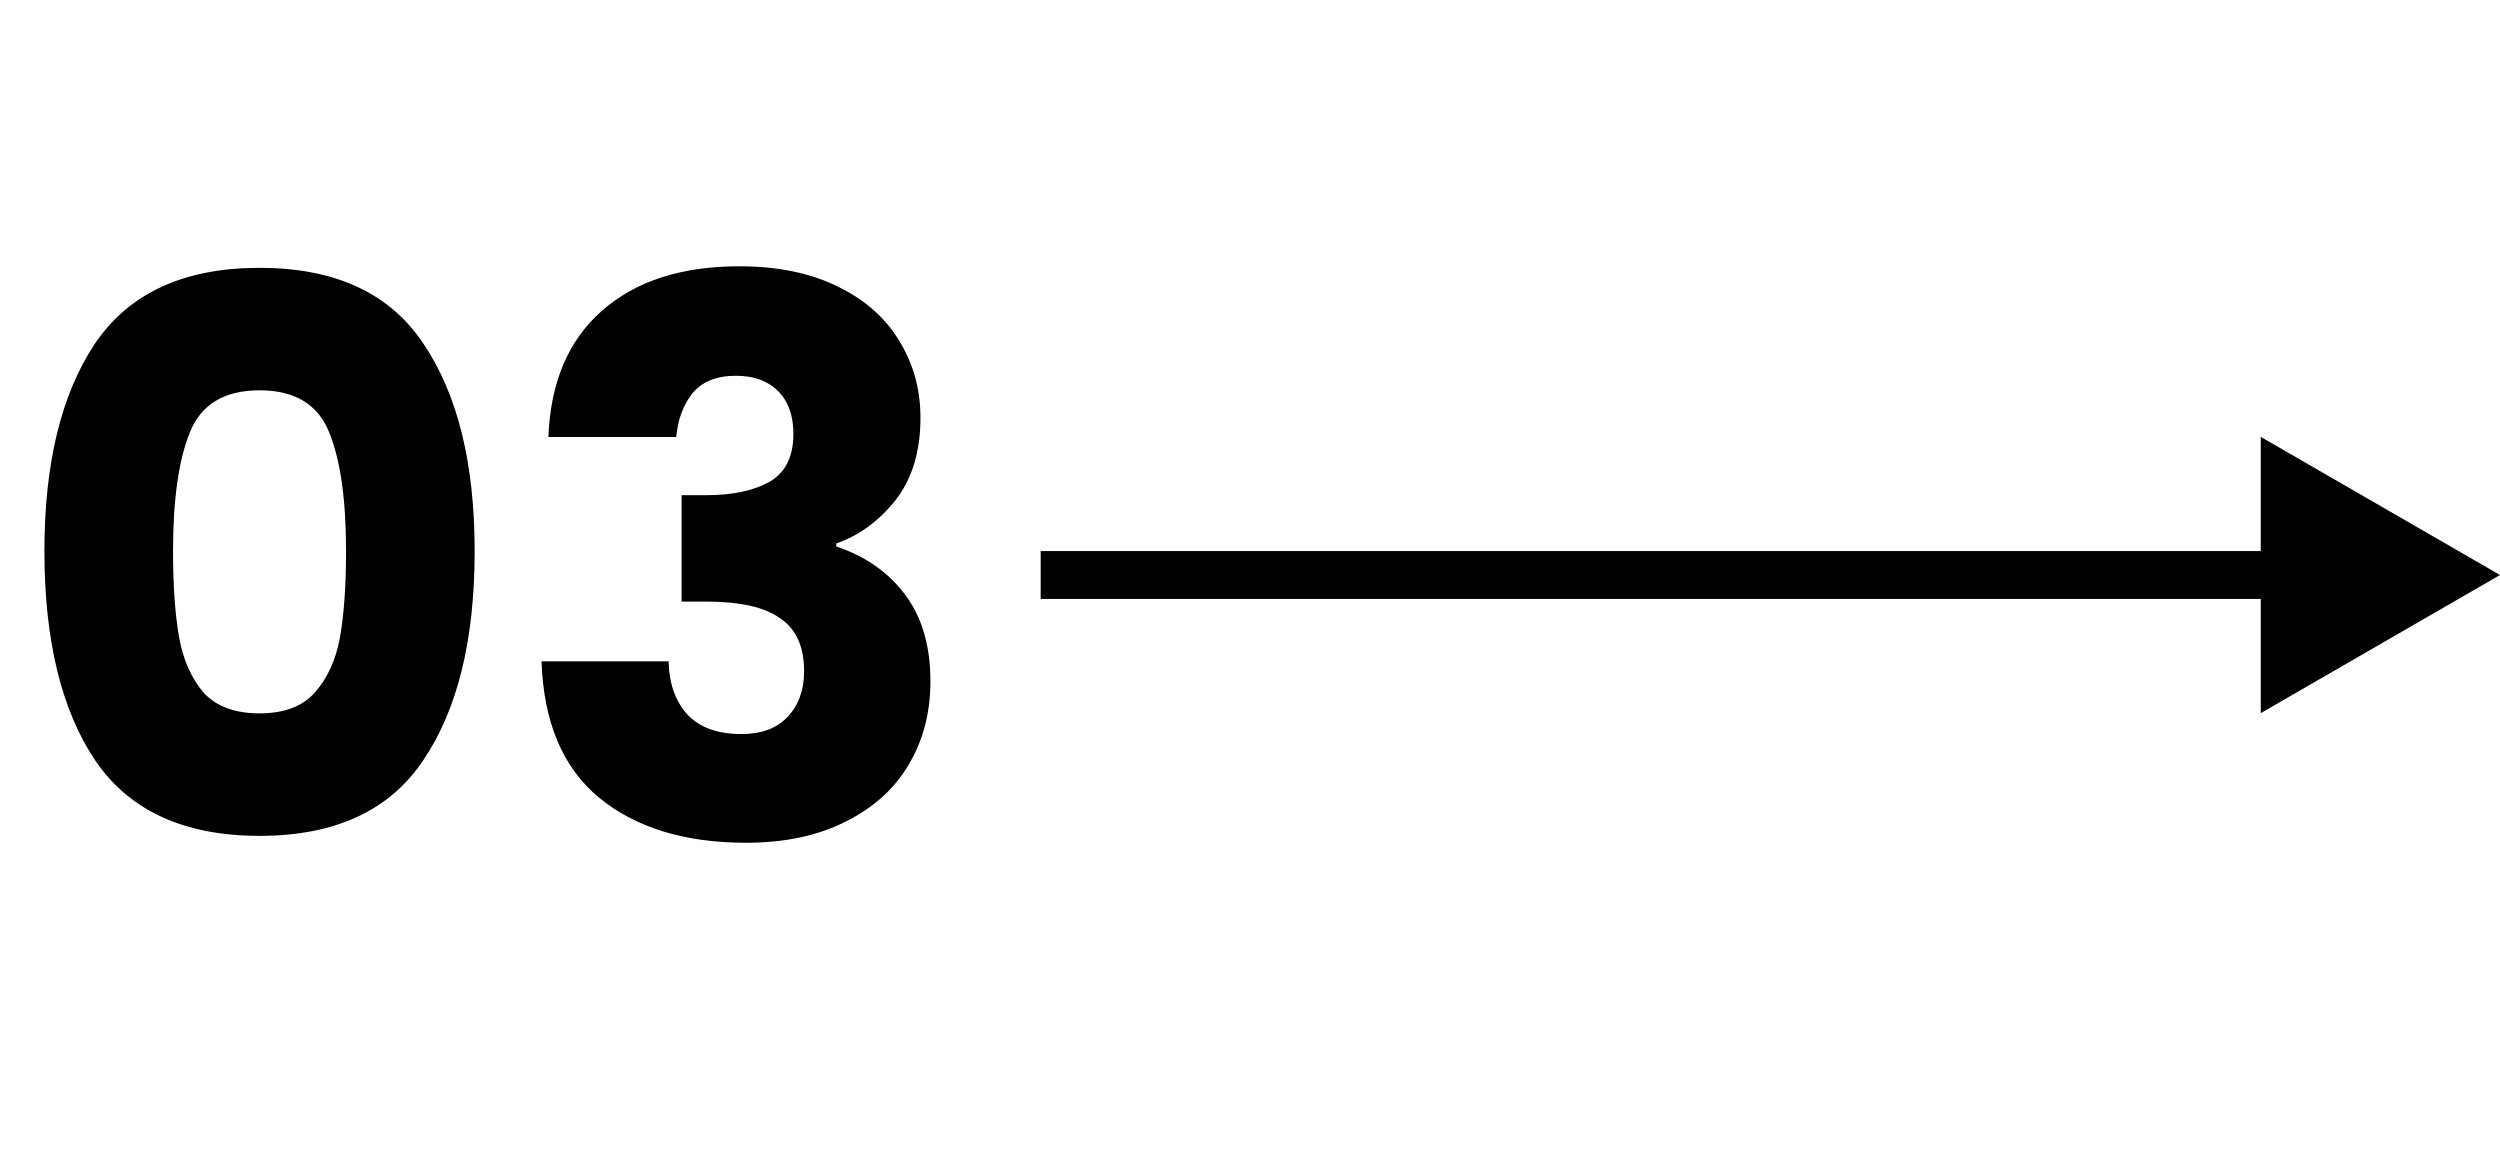 <svg xmlns="http://www.w3.org/2000/svg" width="209" height="97" viewBox="0 0 209 97" fill="none"><path d="M3.713 46.07C3.713 38.731 5.122 32.95 7.938 28.726C10.796 24.502 15.383 22.39 21.698 22.39C28.012 22.39 32.578 24.502 35.394 28.726C38.252 32.95 39.681 38.731 39.681 46.07C39.681 53.494 38.252 59.318 35.394 63.542C32.578 67.766 28.012 69.878 21.698 69.878C15.383 69.878 10.796 67.766 7.938 63.542C5.122 59.318 3.713 53.494 3.713 46.07ZM28.93 46.07C28.93 41.761 28.46 38.454 27.521 36.15C26.583 33.803 24.642 32.63 21.698 32.63C18.753 32.63 16.812 33.803 15.873 36.15C14.935 38.454 14.466 41.761 14.466 46.07C14.466 48.971 14.636 51.382 14.977 53.302C15.319 55.179 16.002 56.715 17.026 57.91C18.092 59.062 19.649 59.638 21.698 59.638C23.745 59.638 25.282 59.062 26.305 57.91C27.372 56.715 28.076 55.179 28.418 53.302C28.759 51.382 28.93 48.971 28.93 46.07ZM45.847 36.534C46.018 31.968 47.511 28.448 50.328 25.974C53.144 23.499 56.962 22.262 61.783 22.262C64.984 22.262 67.714 22.817 69.975 23.926C72.279 25.035 74.007 26.55 75.159 28.47C76.354 30.39 76.951 32.544 76.951 34.934C76.951 37.75 76.248 40.054 74.84 41.846C73.431 43.595 71.789 44.79 69.912 45.43V45.686C72.344 46.496 74.263 47.84 75.671 49.718C77.079 51.595 77.784 54.006 77.784 56.95C77.784 59.595 77.165 61.942 75.927 63.99C74.733 65.995 72.962 67.574 70.615 68.726C68.311 69.878 65.559 70.454 62.359 70.454C57.239 70.454 53.144 69.195 50.072 66.678C47.042 64.16 45.442 60.363 45.272 55.286H55.895C55.938 57.163 56.471 58.657 57.495 59.766C58.52 60.833 60.013 61.366 61.975 61.366C63.639 61.366 64.919 60.897 65.816 59.958C66.754 58.977 67.224 57.697 67.224 56.118C67.224 54.07 66.562 52.598 65.24 51.702C63.959 50.763 61.89 50.294 59.032 50.294H56.983V41.398H59.032C61.208 41.398 62.957 41.035 64.279 40.31C65.645 39.542 66.328 38.198 66.328 36.278C66.328 34.742 65.901 33.547 65.047 32.694C64.194 31.84 63.021 31.414 61.528 31.414C59.906 31.414 58.69 31.904 57.88 32.886C57.111 33.867 56.663 35.083 56.535 36.534H45.847Z" fill="black"></path><path d="M209 48.07L189 36.523V59.617L209 48.07ZM87 50.07H191V46.07H87V50.07Z" fill="black"></path></svg>